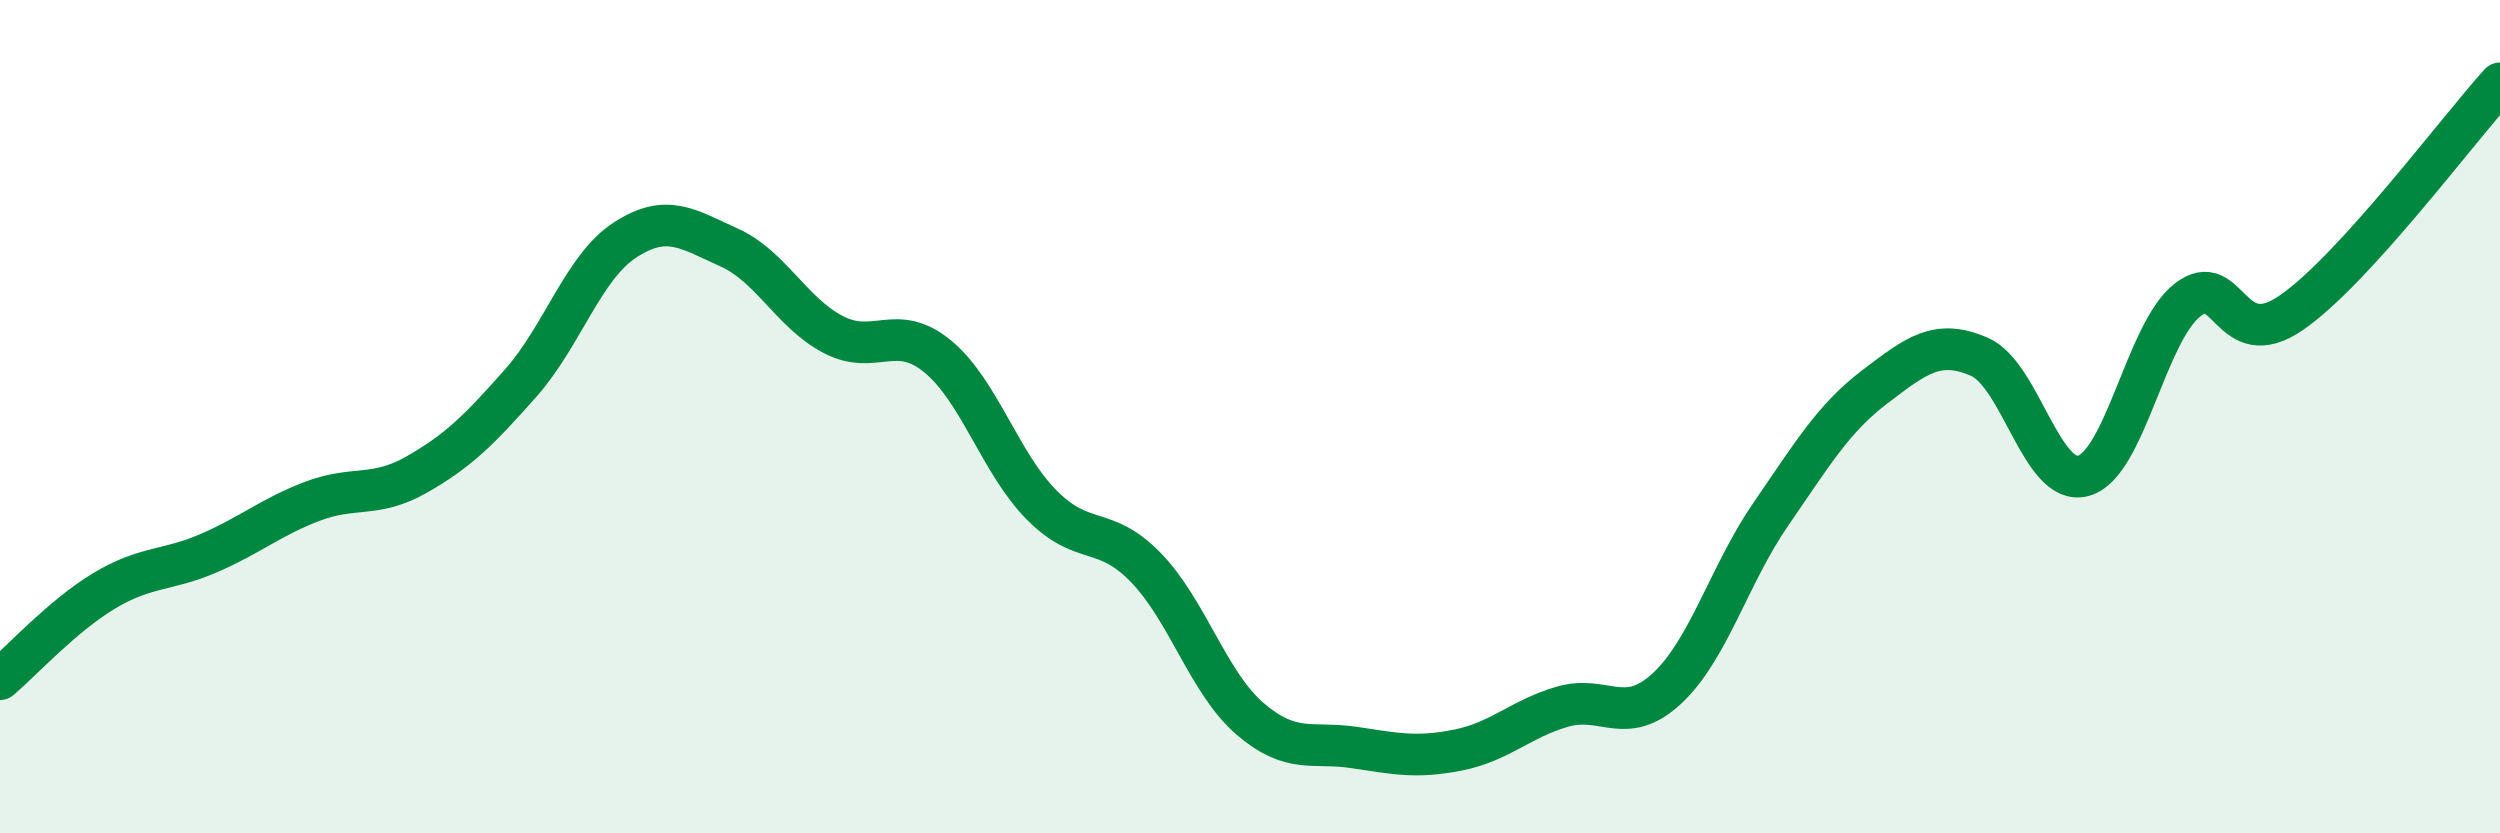 
    <svg width="60" height="20" viewBox="0 0 60 20" xmlns="http://www.w3.org/2000/svg">
      <path
        d="M 0,16.3 C 0.5,15.88 1.5,14.78 2.5,14.18 C 3.5,13.58 4,13.71 5,13.28 C 6,12.85 6.5,12.41 7.5,12.03 C 8.5,11.65 9,11.96 10,11.39 C 11,10.82 11.5,10.32 12.5,9.19 C 13.5,8.06 14,6.41 15,5.76 C 16,5.11 16.5,5.49 17.5,5.94 C 18.5,6.39 19,7.51 20,8.03 C 21,8.55 21.5,7.73 22.5,8.55 C 23.5,9.37 24,11.11 25,12.12 C 26,13.13 26.5,12.59 27.5,13.62 C 28.5,14.65 29,16.39 30,17.25 C 31,18.11 31.5,17.79 32.5,17.94 C 33.5,18.09 34,18.2 35,18 C 36,17.8 36.5,17.25 37.5,16.96 C 38.5,16.67 39,17.45 40,16.53 C 41,15.61 41.5,13.79 42.5,12.34 C 43.5,10.89 44,10.04 45,9.28 C 46,8.52 46.5,8.13 47.5,8.56 C 48.5,8.99 49,11.69 50,11.42 C 51,11.15 51.5,7.98 52.5,7.2 C 53.5,6.42 53.5,8.54 55,7.5 C 56.5,6.46 59,3.1 60,2L60 20L0 20Z"
        fill="#008740"
        opacity="0.1"
        stroke-linecap="round"
        stroke-linejoin="round"
      />
      <path
        d="M 0,16.3 C 0.5,15.88 1.5,14.78 2.5,14.18 C 3.5,13.58 4,13.71 5,13.28 C 6,12.85 6.5,12.41 7.5,12.03 C 8.5,11.65 9,11.96 10,11.39 C 11,10.82 11.5,10.32 12.5,9.19 C 13.5,8.06 14,6.41 15,5.76 C 16,5.11 16.5,5.49 17.5,5.94 C 18.5,6.39 19,7.51 20,8.03 C 21,8.55 21.5,7.73 22.5,8.55 C 23.5,9.37 24,11.11 25,12.12 C 26,13.13 26.5,12.59 27.5,13.62 C 28.5,14.65 29,16.39 30,17.25 C 31,18.11 31.5,17.79 32.5,17.94 C 33.5,18.09 34,18.2 35,18 C 36,17.8 36.5,17.25 37.5,16.96 C 38.5,16.67 39,17.45 40,16.53 C 41,15.61 41.5,13.79 42.5,12.34 C 43.5,10.89 44,10.04 45,9.28 C 46,8.52 46.5,8.13 47.5,8.56 C 48.5,8.99 49,11.69 50,11.42 C 51,11.15 51.5,7.98 52.5,7.2 C 53.5,6.42 53.5,8.54 55,7.5 C 56.5,6.46 59,3.1 60,2"
        stroke="#008740"
        stroke-width="1"
        fill="none"
        stroke-linecap="round"
        stroke-linejoin="round"
      />
    </svg>
  
